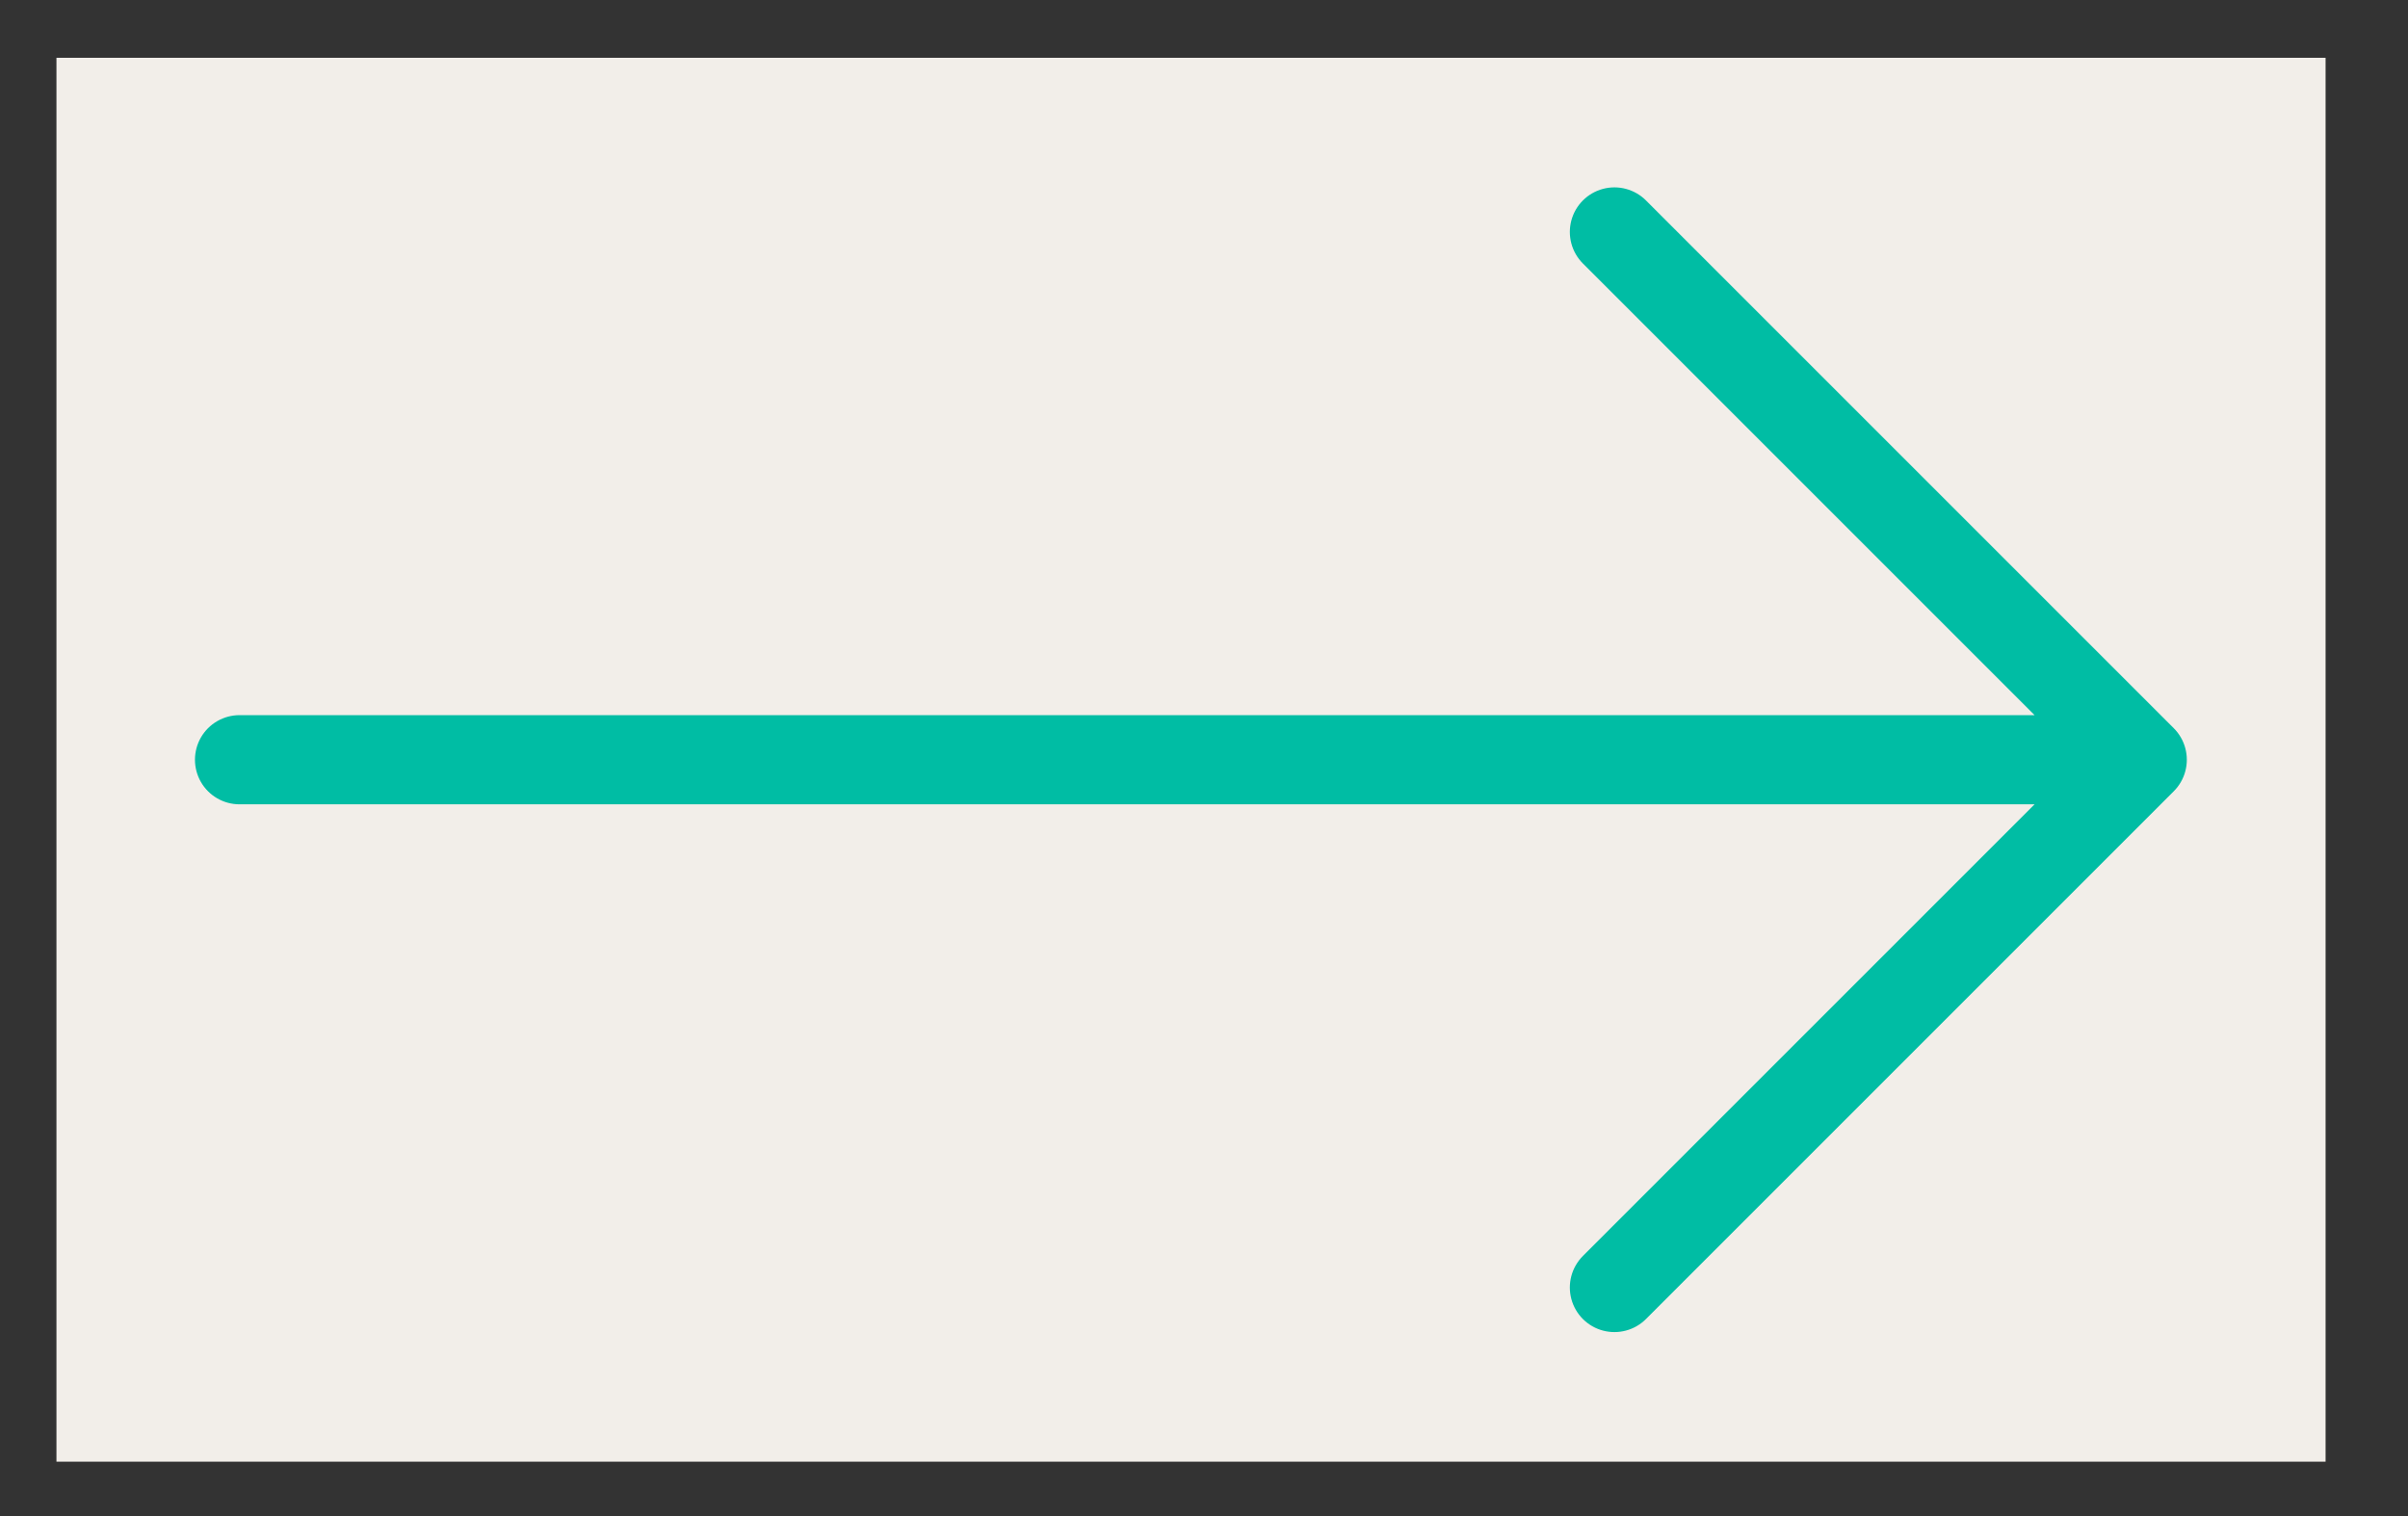 <?xml version="1.0" encoding="UTF-8"?> <svg xmlns="http://www.w3.org/2000/svg" width="27" height="17" viewBox="0 0 27 17" fill="none"><rect x="0" y="0" width="27" height="17" fill="#333333" stroke="none"/> <rect x="0.633" y="0.648" width="25.443" height="15.742" fill="#F2EEE9"></rect> <path d="M18.102 2.601L24.02 8.519M24.02 8.519L18.102 14.437M24.02 8.519L2.686 8.519" stroke="#00BDA4" stroke-linecap="round" stroke-linejoin="round"></path> </svg> 